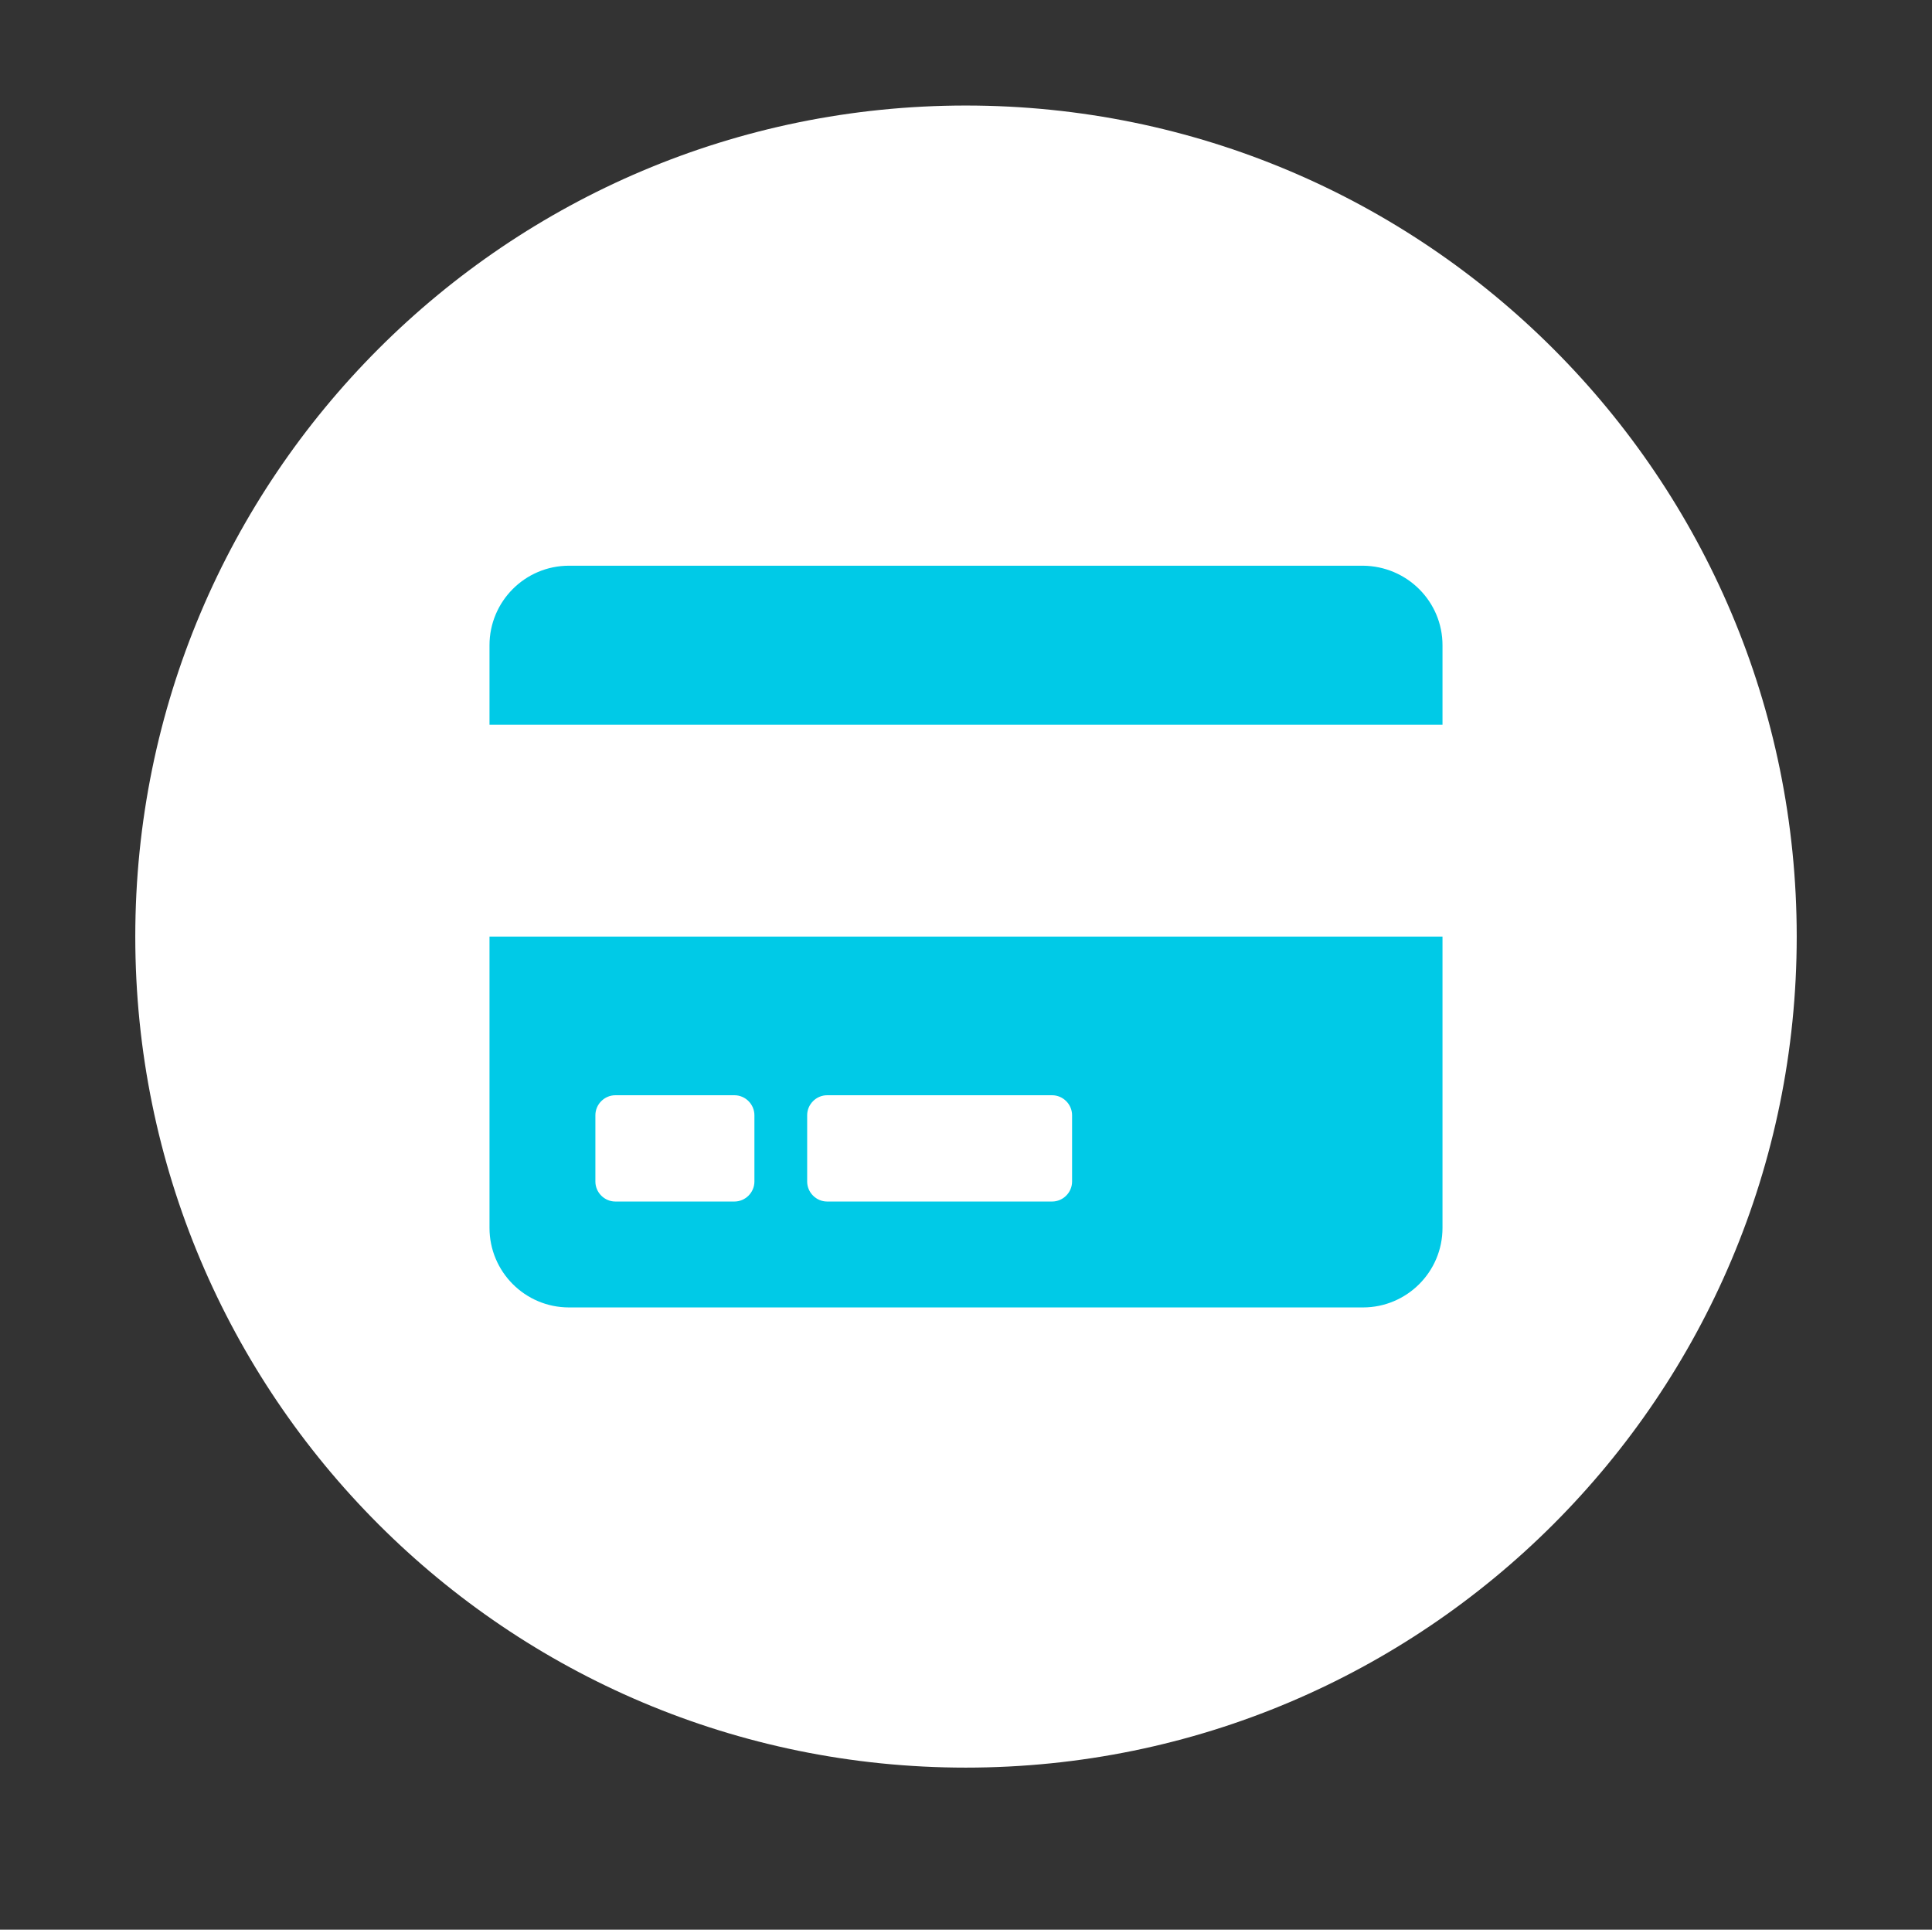 <?xml version="1.0" encoding="utf-8"?>
<!-- Generator: Adobe Illustrator 19.0.0, SVG Export Plug-In . SVG Version: 6.00 Build 0)  -->
<svg version="1.1" id="Warstwa_1" xmlns="http://www.w3.org/2000/svg" xmlns:xlink="http://www.w3.org/1999/xlink" x="0px" y="0px"
	 viewBox="231 -231 512.7 512" style="enable-background:new 231 -231 512.7 512;" xml:space="preserve">
<rect x="231" y="-231" width="512.7" height="512" fill="#333333" stroke="none"/>
<style type="text/css">
	.st0{fill:#FFFFFF;}
	.st1{fill:#00CAE7;}
</style>
<path class="st0" d="M707.8,17.5c0,121.8-98.7,220.5-220.5,220.5S266.9,139.3,266.9,17.5S365.5-203,487.3-203
	S707.8-104.3,707.8,17.5z"/>
<path class="st1" d="M360.9,94.8c0,11.6,9.4,21.1,21.1,21.1h210.7c11.6,0,21.1-9.4,21.1-21.1V17.5H360.9V94.8z M445.2,64.9
	c0-2.9,2.4-5.3,5.3-5.3h59.7c2.9,0,5.3,2.4,5.3,5.3v17.6c0,2.9-2.4,5.3-5.3,5.3h-59.7c-2.9,0-5.3-2.4-5.3-5.3V64.9z M389,64.9
	c0-2.9,2.4-5.3,5.3-5.3h31.6c2.9,0,5.3,2.4,5.3,5.3v17.6c0,2.9-2.4,5.3-5.3,5.3h-31.6c-2.9,0-5.3-2.4-5.3-5.3V64.9z M613.8-59.8
	v21.1H360.9v-21.1c0-11.6,9.4-21.1,21.1-21.1h210.7C604.4-80.8,613.8-71.4,613.8-59.8z"/>
</svg>
